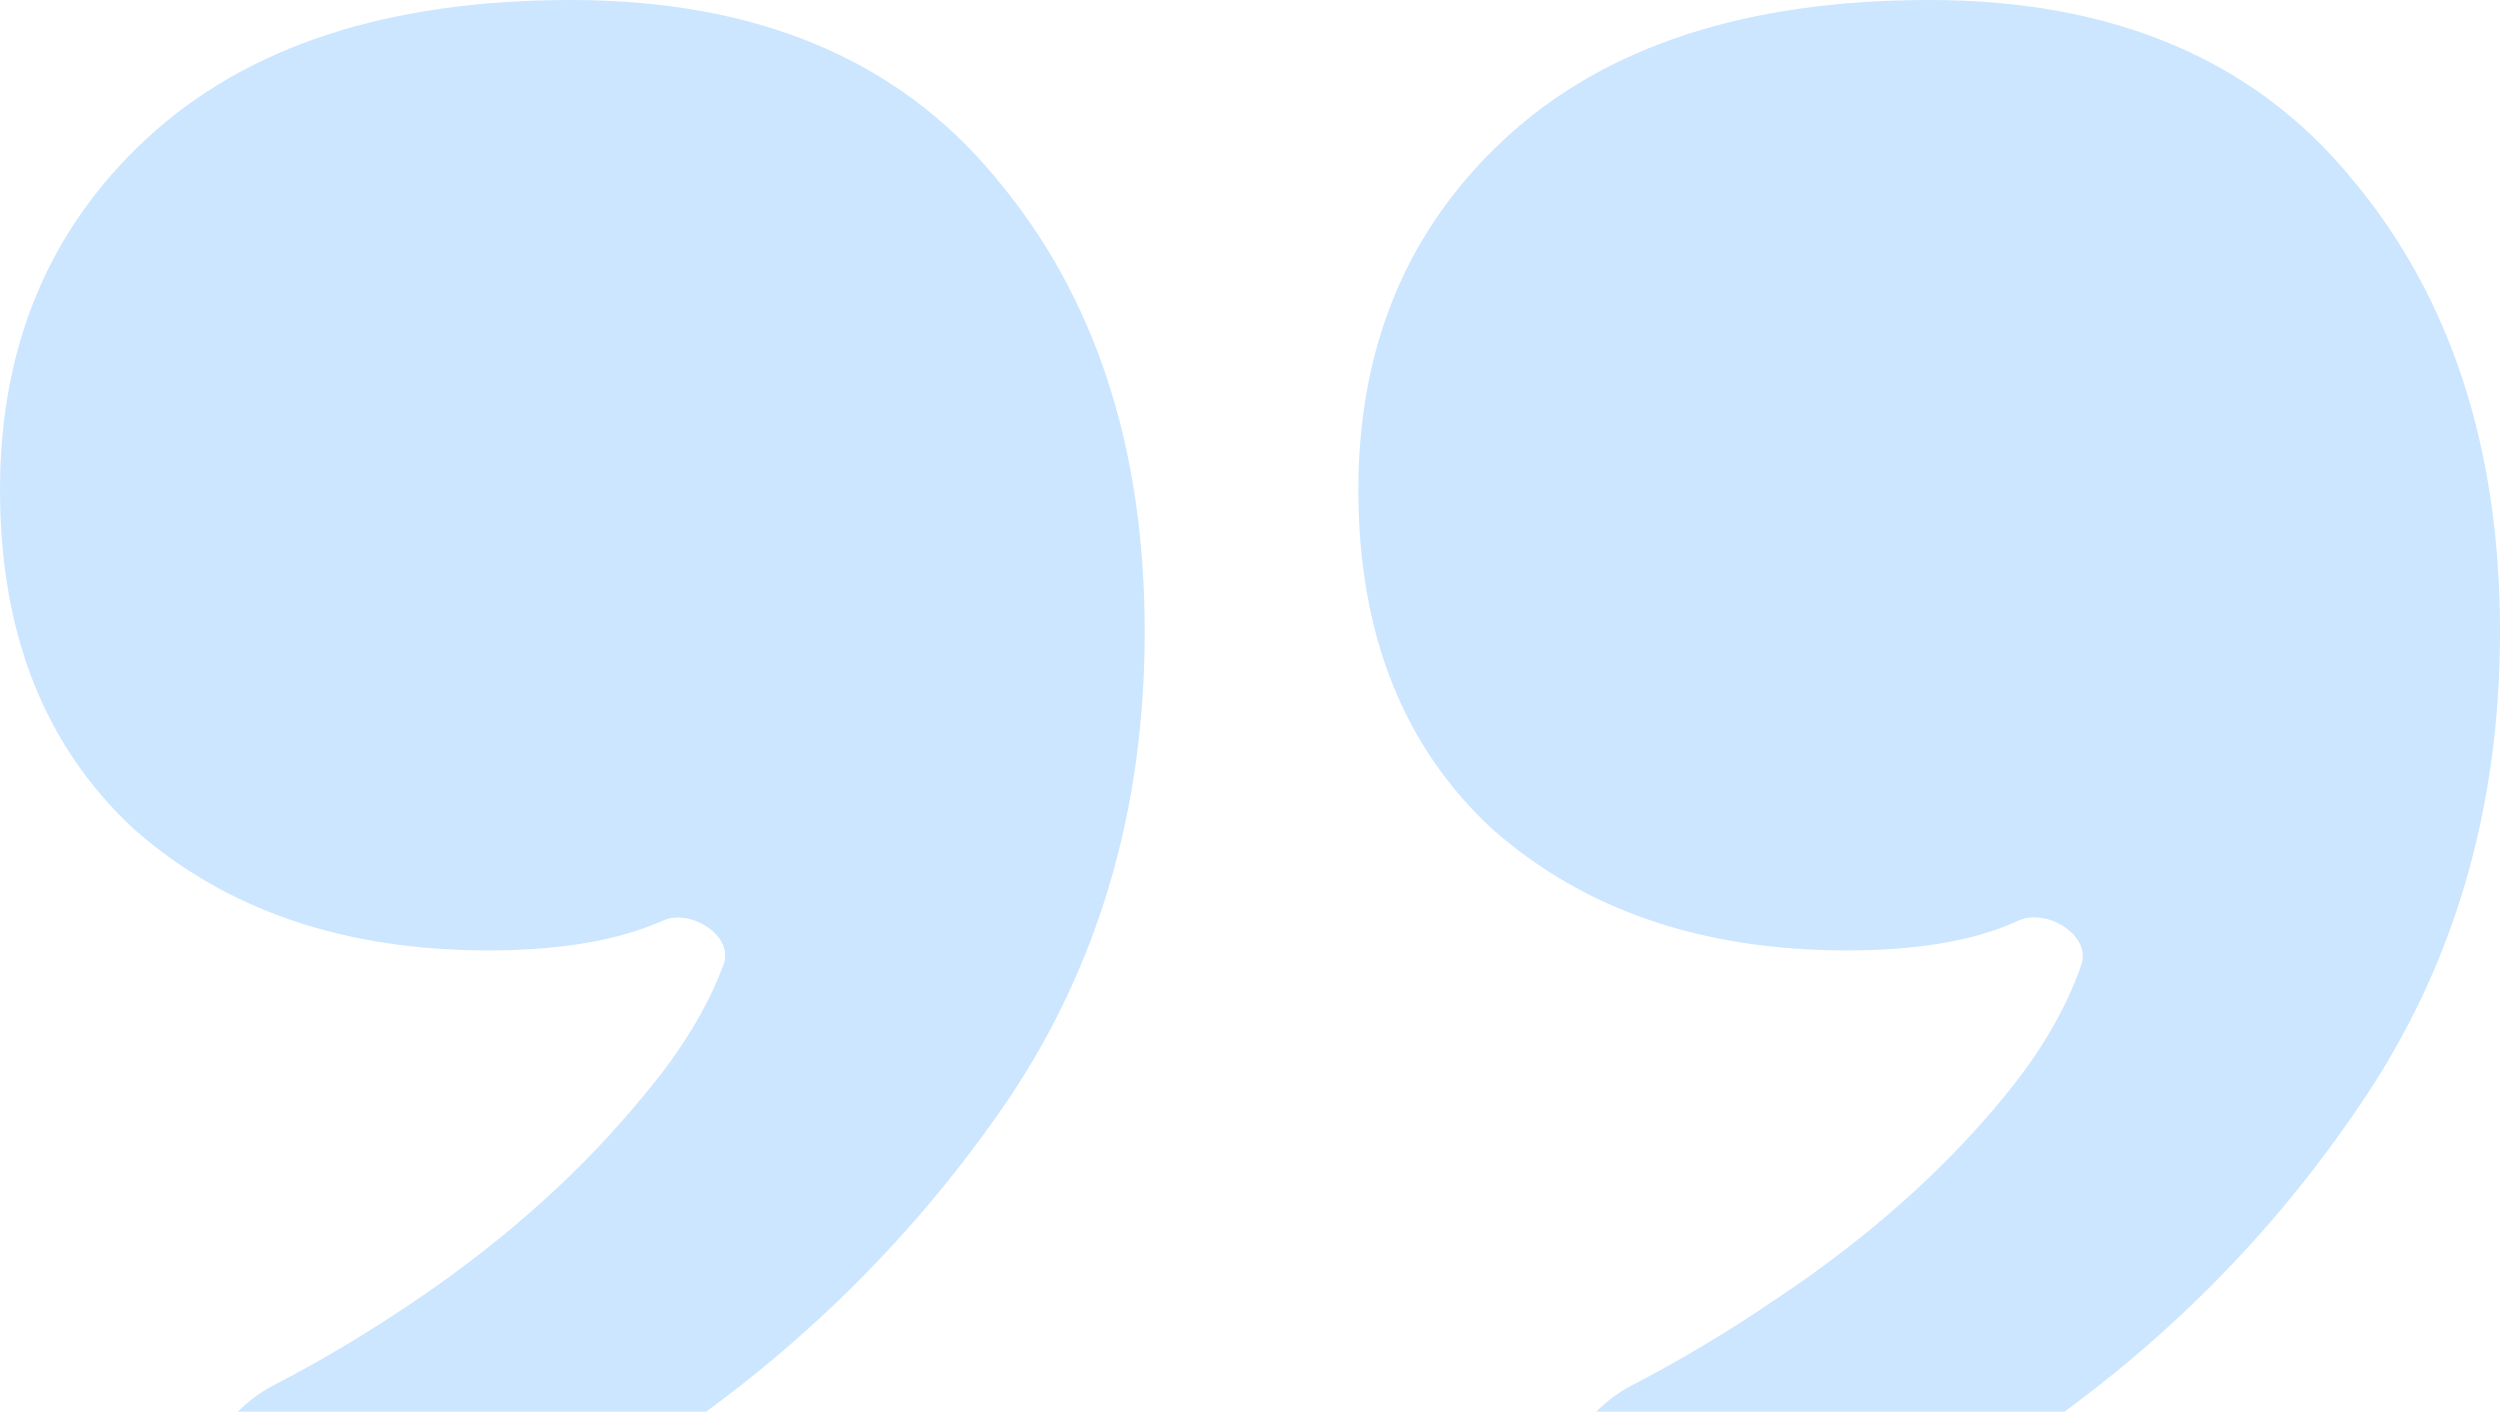 <svg width="170" height="96" viewBox="0 0 170 96" fill="none" xmlns="http://www.w3.org/2000/svg">
<path d="M125.58 64.629C115.755 64.629 107.729 61.886 101.502 56.4C95.413 50.78 92.369 43.086 92.369 33.318C92.369 23.55 95.69 15.588 102.332 9.433C109.113 3.144 118.73 0 131.184 0C143.639 0 153.187 4.014 159.829 12.043C166.61 20.071 170 30.374 170 42.952C170 54.995 166.886 65.632 160.659 74.865C154.571 83.964 146.891 91.658 137.619 97.947C130.806 102.638 123.992 106.623 117.179 109.899C113.298 111.766 108.714 110.048 106.757 106.213C104.51 101.808 106.619 96.445 111.013 94.177C114.277 92.491 117.541 90.537 120.806 88.313C127.033 84.165 132.222 79.548 136.374 74.464C138.806 71.485 140.525 68.529 141.533 65.596C142.224 63.584 139.119 61.696 137.204 62.622C134.298 63.96 130.423 64.629 125.58 64.629ZM33.211 64.629C23.386 64.629 15.36 61.886 9.133 56.4C3.044 50.78 0 43.086 0 33.318C0 23.55 3.321 15.588 9.963 9.433C16.744 3.144 26.361 0 38.816 0C51.408 0 61.026 4.014 67.668 12.043C74.448 20.071 77.839 30.374 77.839 42.952C77.839 54.995 74.725 65.632 68.498 74.865C62.271 83.964 54.522 91.658 45.25 97.947C38.437 102.638 31.623 106.623 24.81 109.899C20.929 111.766 16.345 110.048 14.388 106.213C12.141 101.808 14.251 96.445 18.644 94.177C21.908 92.491 25.173 90.537 28.437 88.313C34.526 84.165 39.646 79.548 43.797 74.464C46.319 71.475 48.123 68.509 49.21 65.567C49.926 63.63 46.902 61.723 45.043 62.622C41.998 63.96 38.054 64.629 33.211 64.629Z" fill="#cce6ff"/>
</svg>
